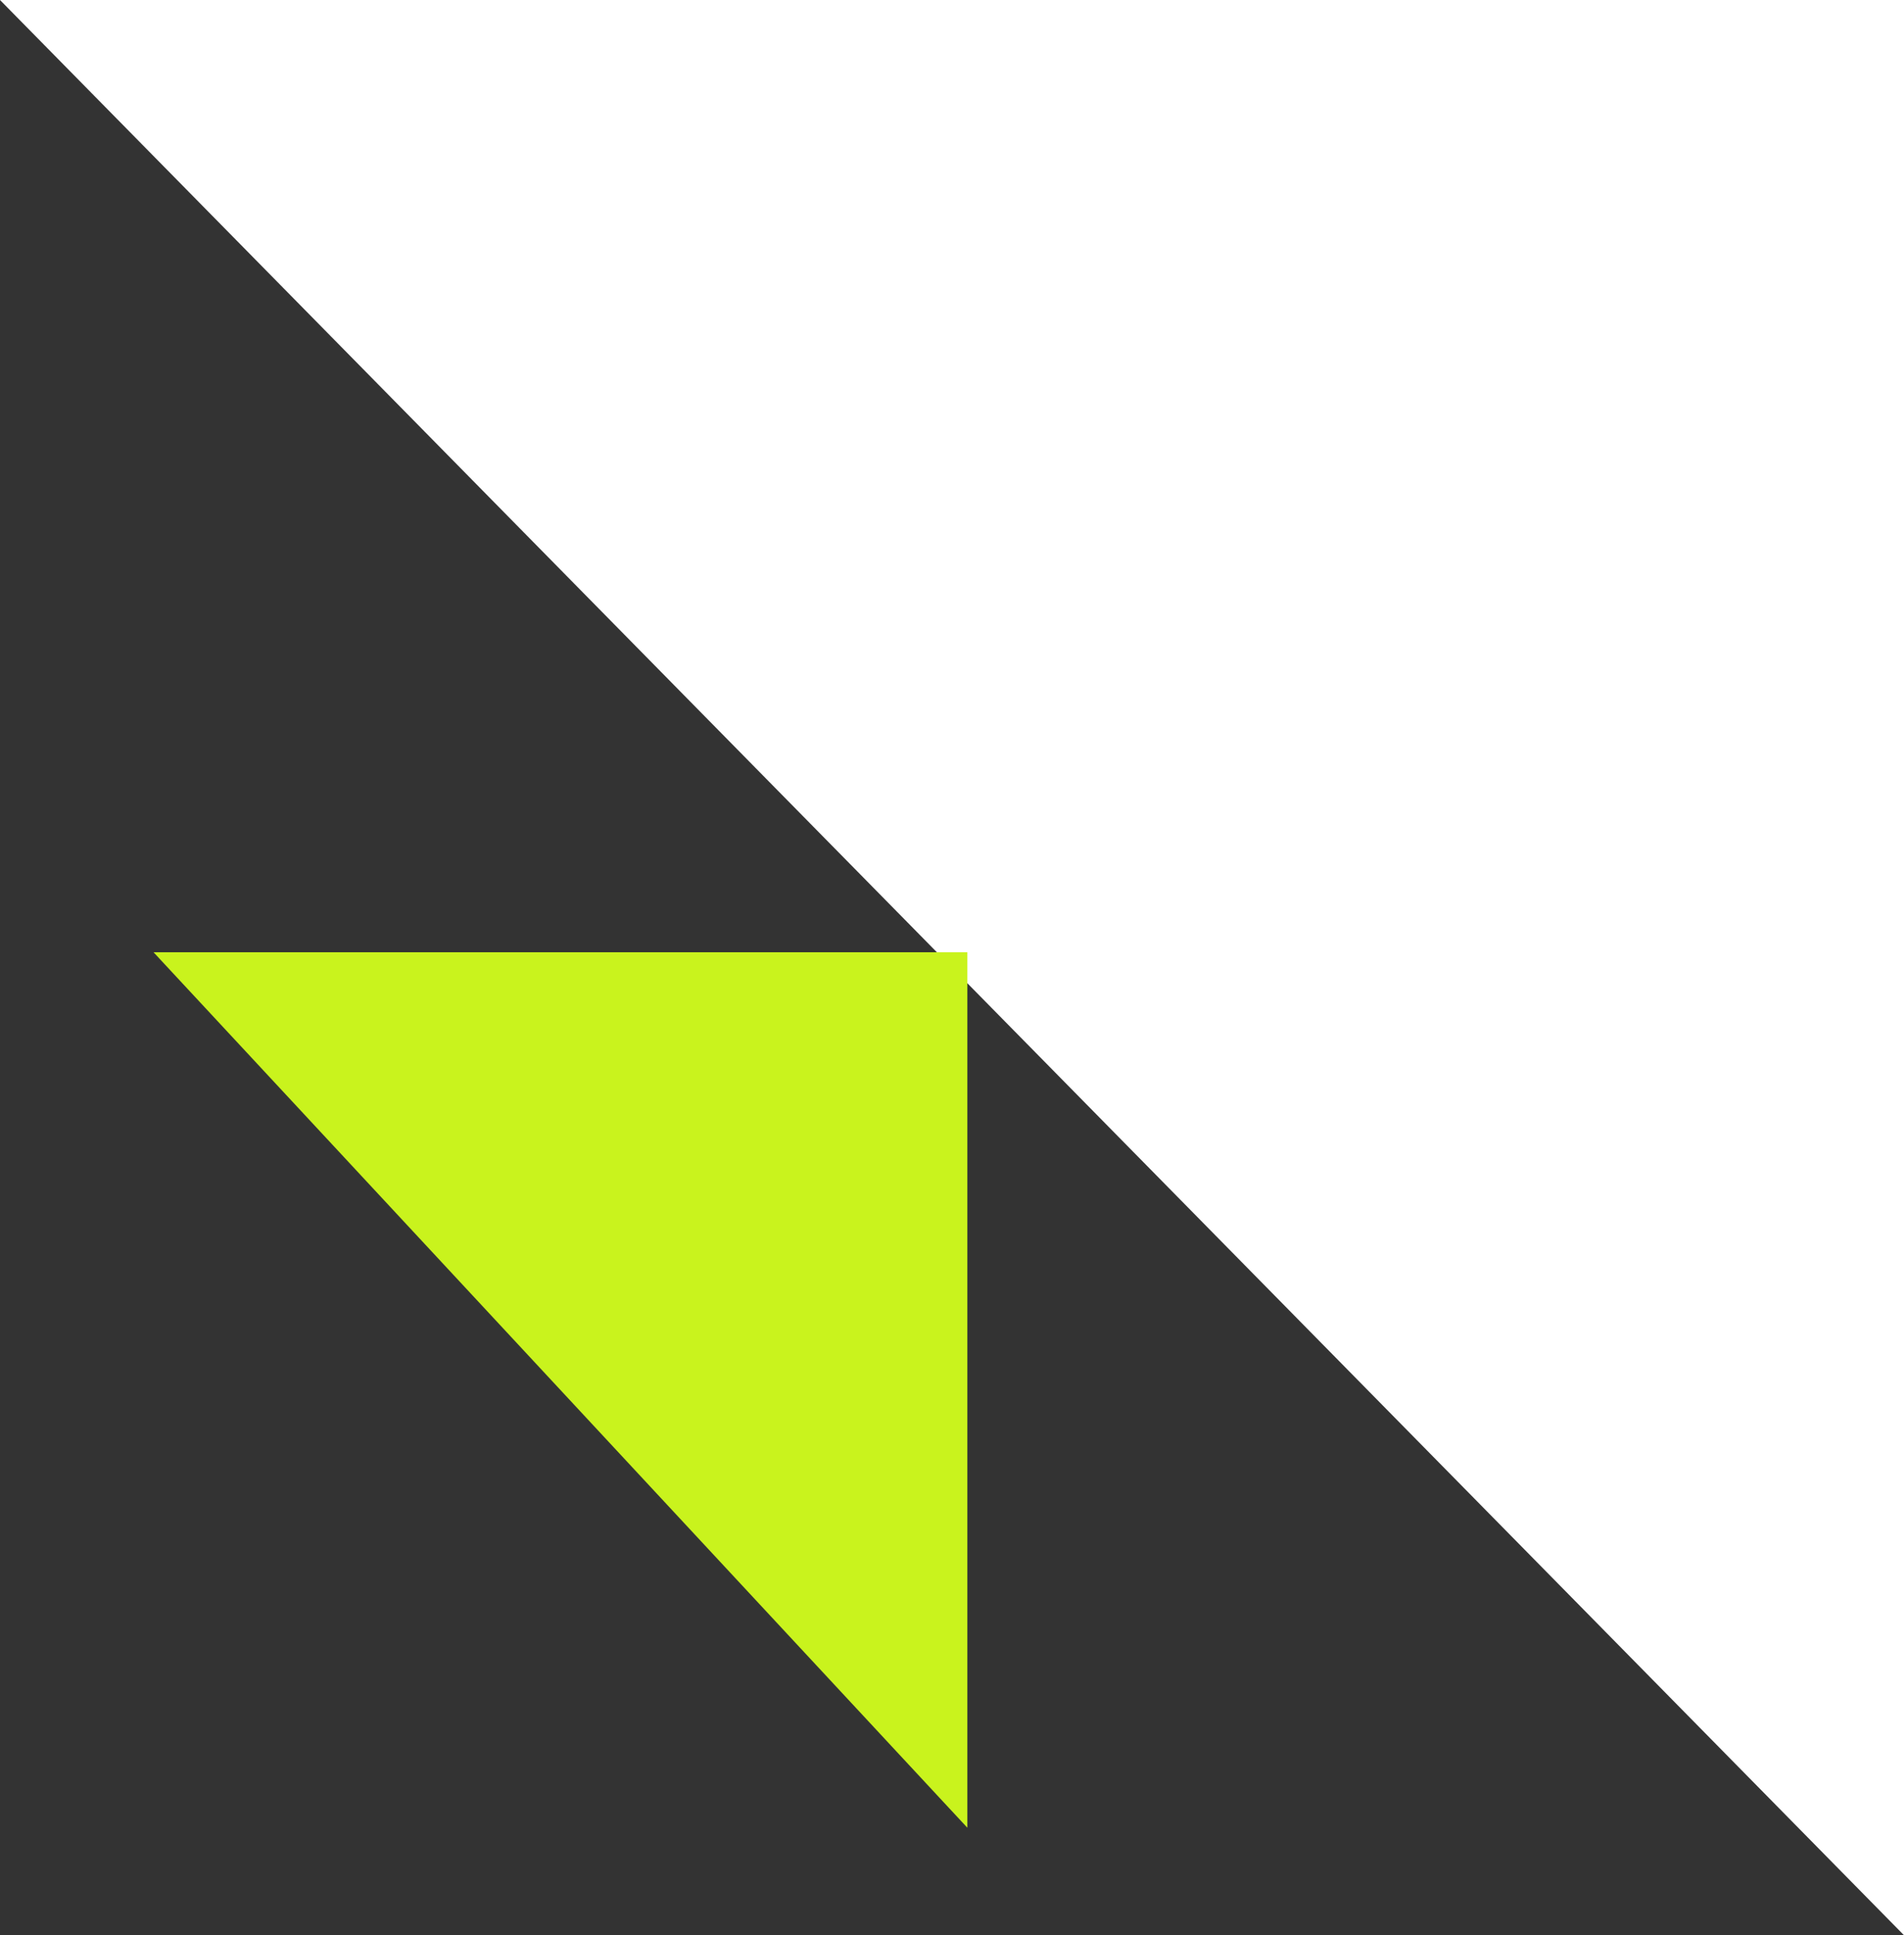 <svg width="62" height="63" viewBox="0 0 62 63" fill="none" xmlns="http://www.w3.org/2000/svg">
<rect x="0" y="0" width="62" height="63" fill="#333333" stroke="none"/>
<path d="M62 63L0 0H62V63Z" fill="white"/>
<path d="M5 31H31.5V59.5L5 31Z" fill="#C9F31D"/>
</svg>
